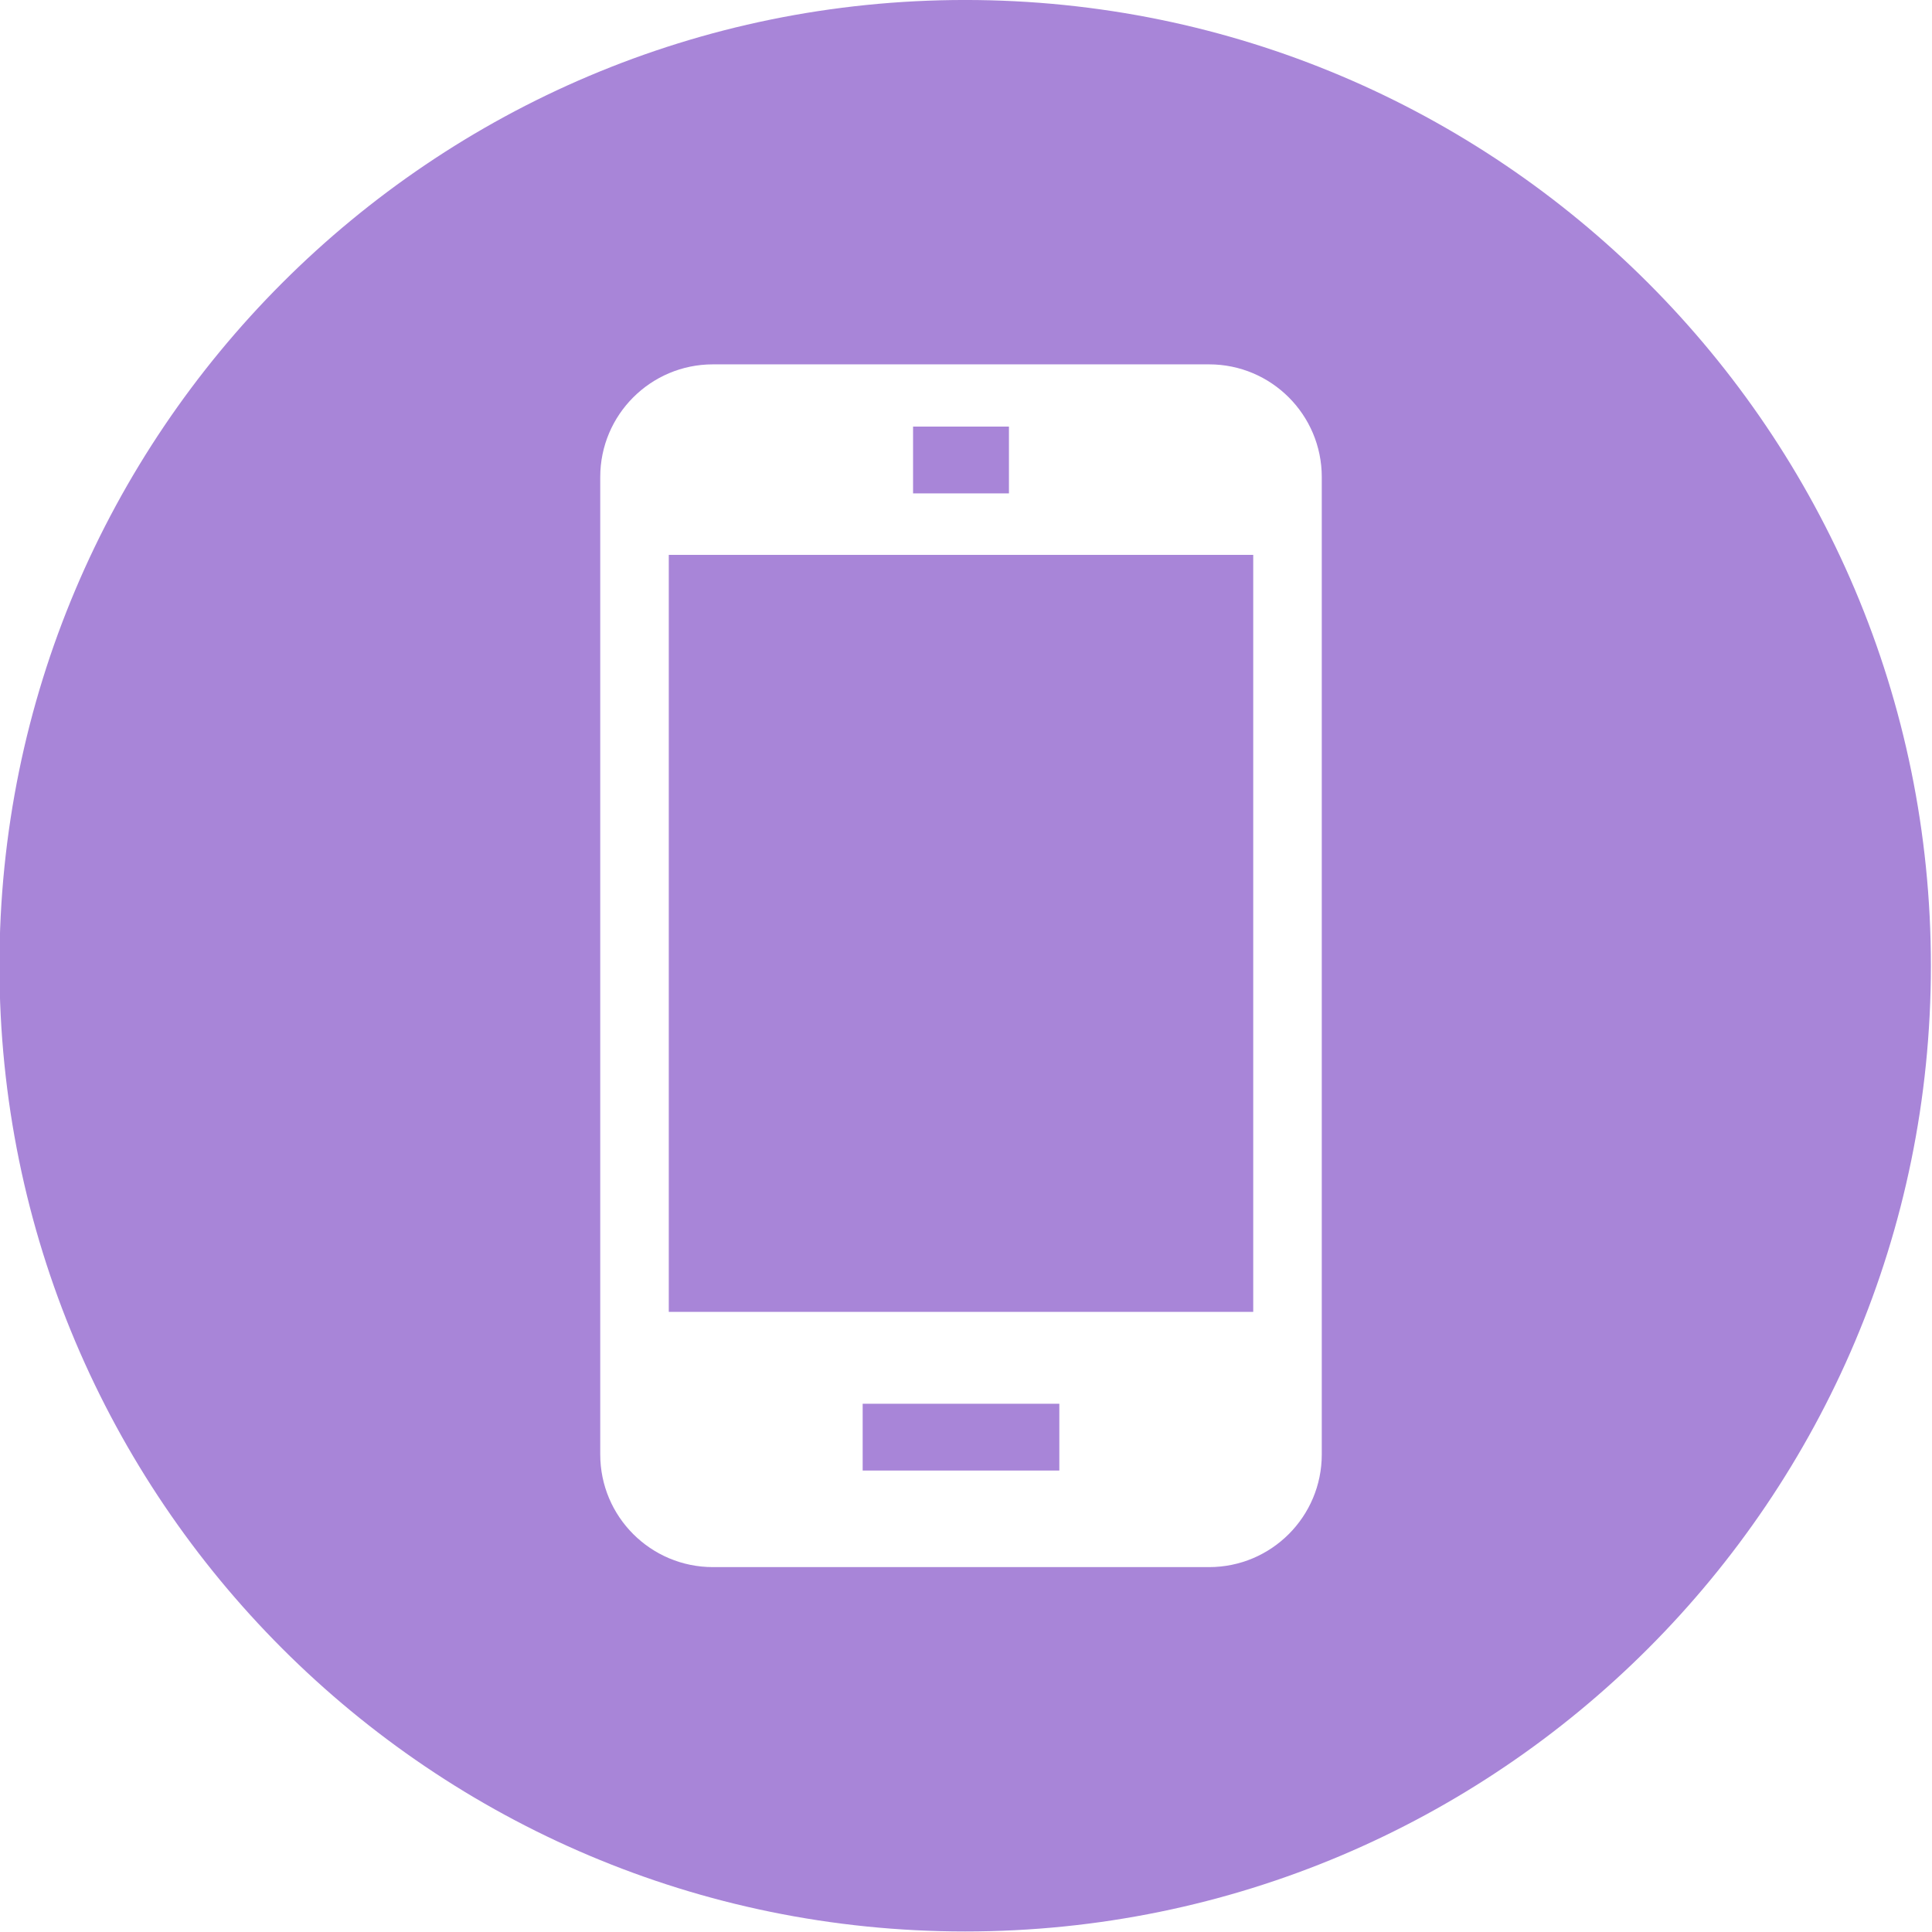 <?xml version="1.0" encoding="UTF-8"?><svg xmlns="http://www.w3.org/2000/svg" xmlns:xlink="http://www.w3.org/1999/xlink" fill="#a885d8" height="115.7" preserveAspectRatio="xMidYMid meet" version="1" viewBox="14.2 15.0 115.7 115.7" width="115.7" zoomAndPan="magnify"><g id="change1_1"><path d="M65.862 99.065H77.639V103.065H65.862z" fill="inherit"/></g><g id="change1_2"><path d="M68.88 40.547H74.622V44.547H68.88z" fill="inherit"/></g><g id="change1_3"><path d="M54.251 48.229H89.251V93.563H54.251z" fill="inherit"/></g><g id="change1_4"><path d="M72,14.999c-31.94,0-57.833,25.895-57.833,57.834c0,31.94,25.893,57.835,57.833,57.835c31.94,0,57.834-25.895,57.834-57.835 C129.834,40.894,103.94,14.999,72,14.999z M93.356,102.1c0,3.727-3.021,6.748-6.748,6.748H56.895c-3.728,0-6.749-3.021-6.749-6.748 V43.568c0-3.727,3.021-6.748,6.749-6.748h29.713c3.727,0,6.748,3.021,6.748,6.748V102.1z" fill="inherit"/></g></svg>